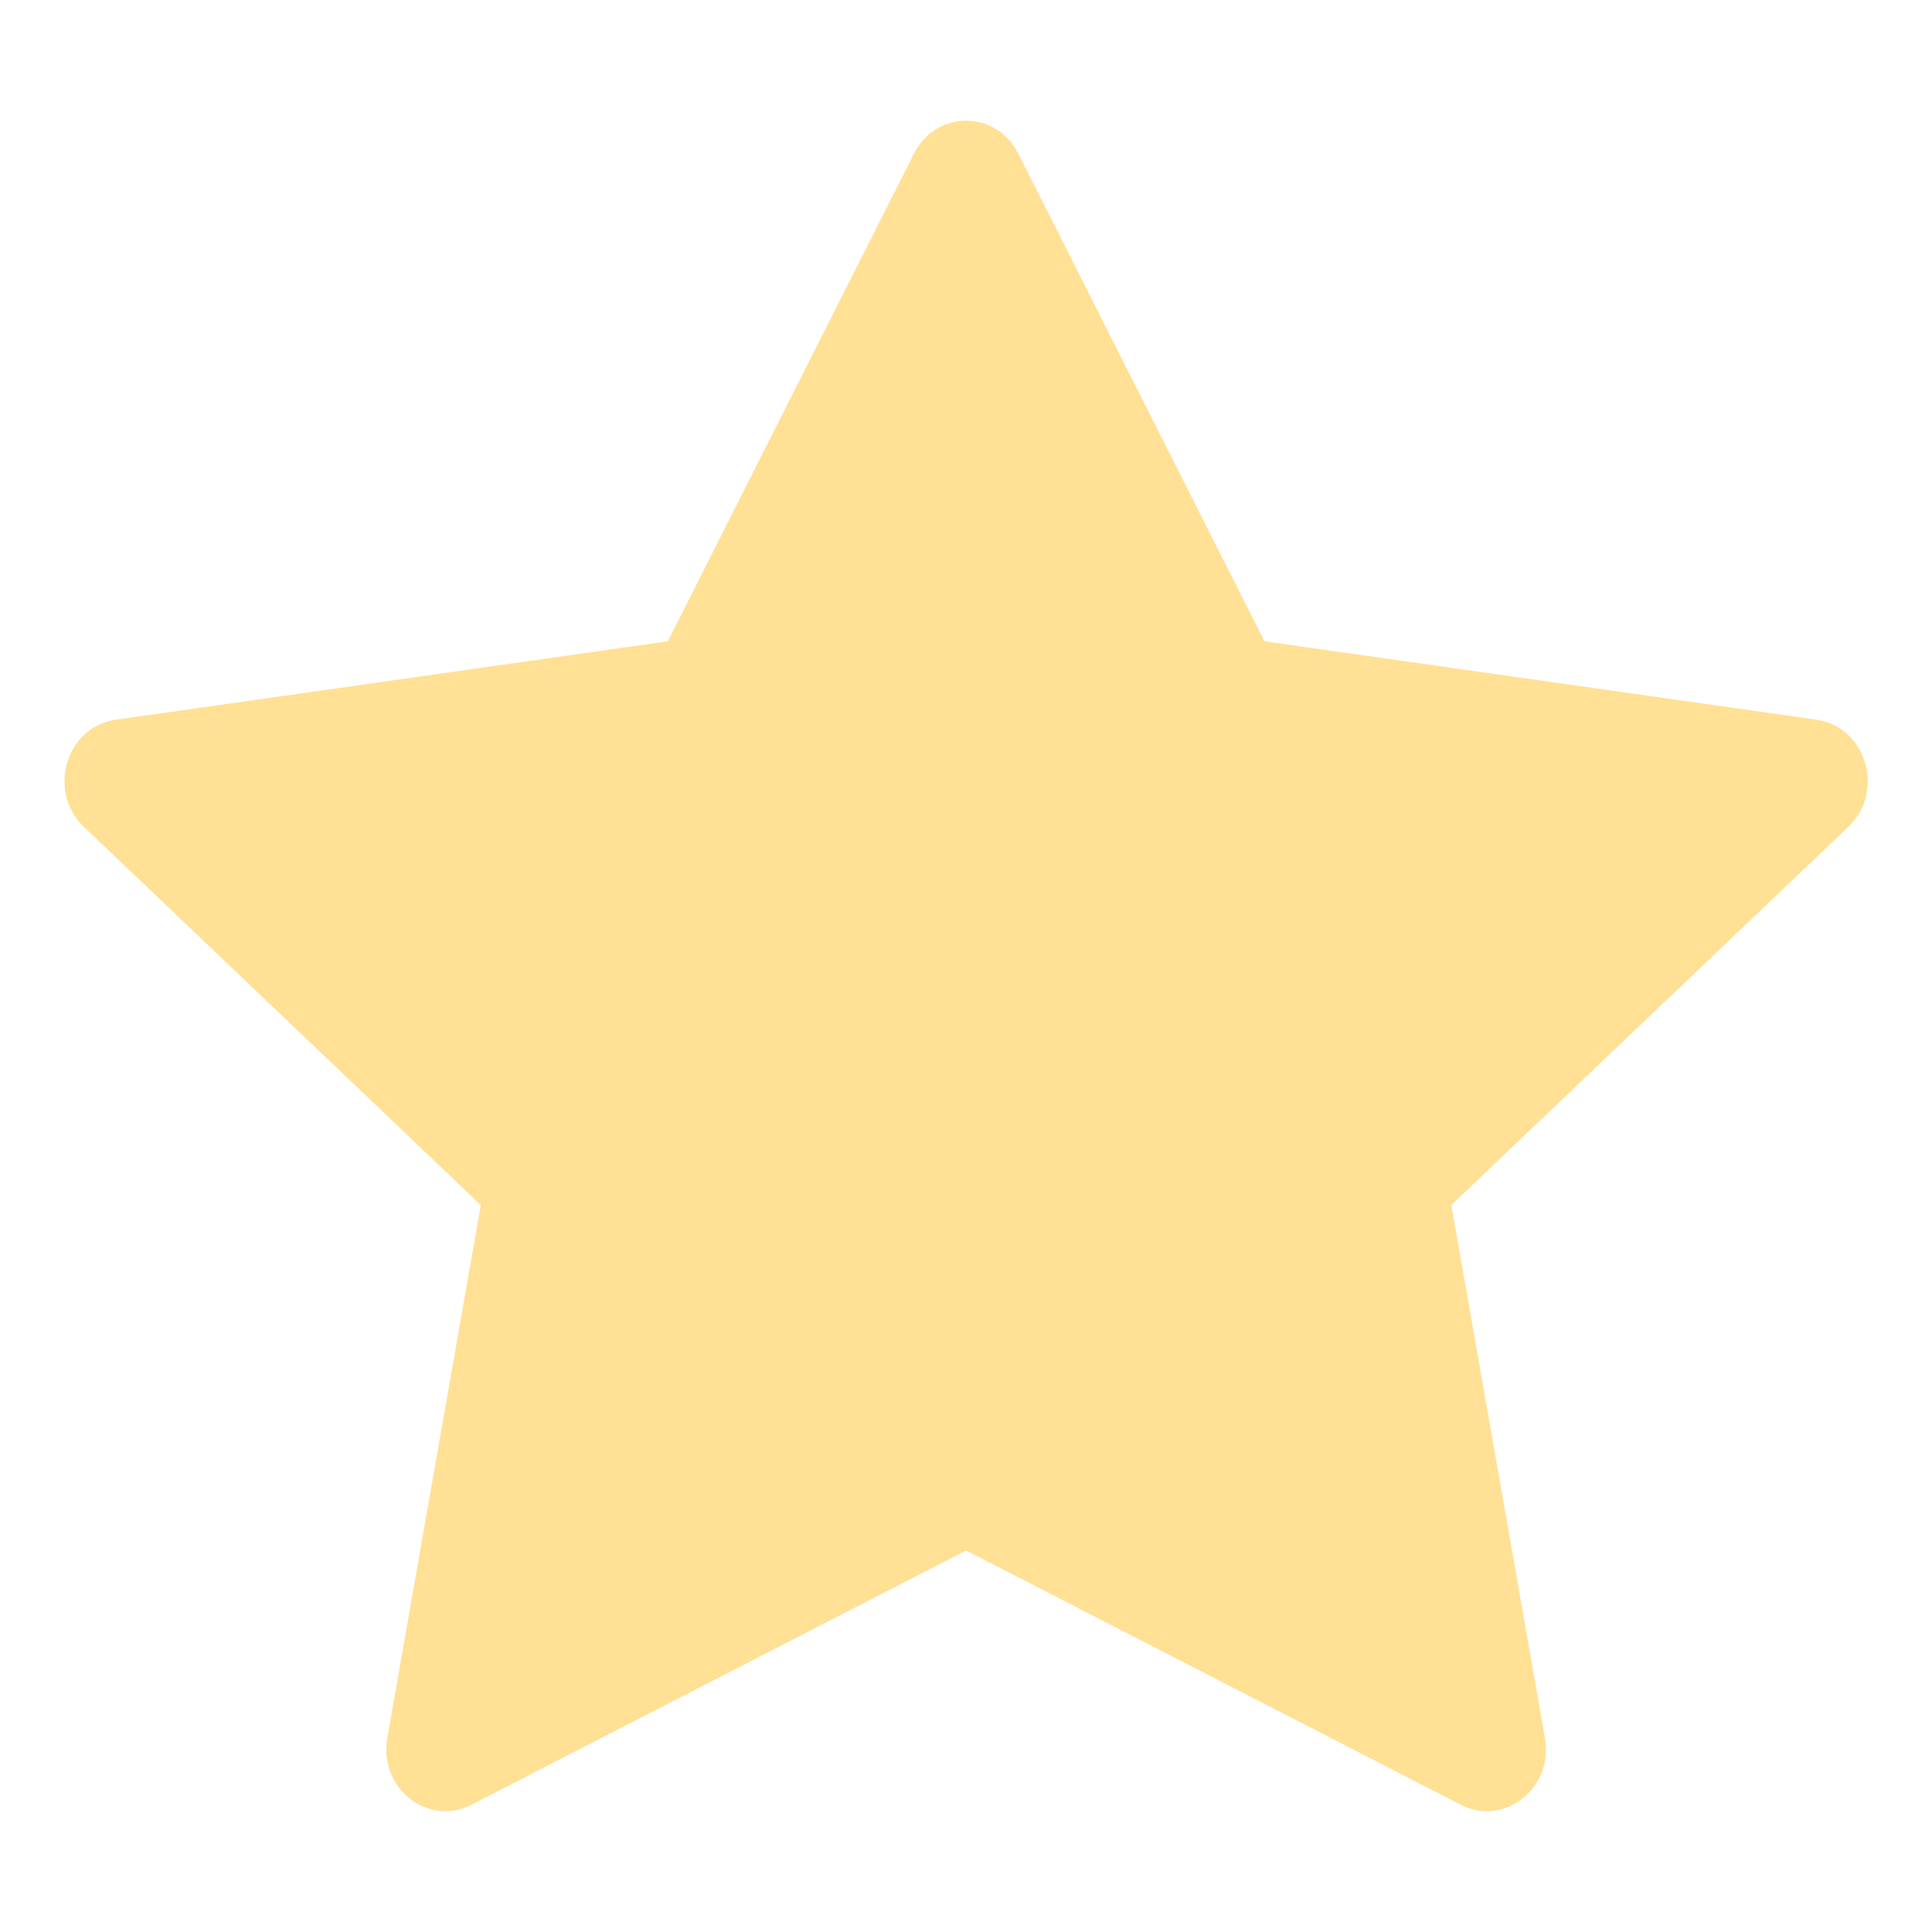 <svg width="15" height="15" viewBox="0 0 15 15" fill="none" xmlns="http://www.w3.org/2000/svg">
<path d="M3.66 14.012C3.322 14.186 2.939 13.882 3.007 13.494L3.733 9.356L0.651 6.419C0.363 6.145 0.513 5.643 0.898 5.588L5.185 4.979L7.096 1.193C7.268 0.852 7.734 0.852 7.906 1.193L9.817 4.979L14.104 5.588C14.489 5.643 14.639 6.145 14.351 6.419L11.268 9.356L11.995 13.494C12.063 13.882 11.68 14.186 11.341 14.012L7.501 12.038L3.66 14.012Z" fill="#FFE094"/>
</svg>

